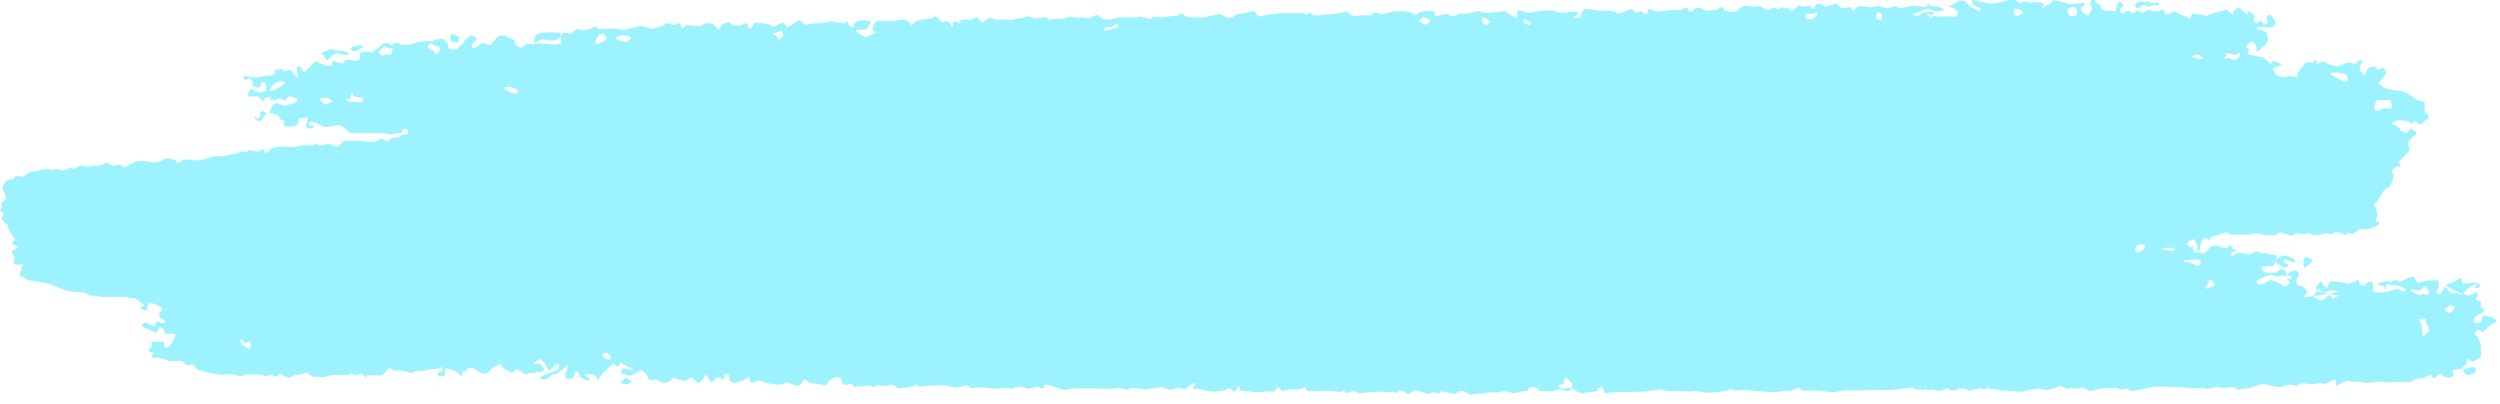 <?xml version="1.0" encoding="UTF-8"?> <svg xmlns="http://www.w3.org/2000/svg" width="266" height="43" viewBox="0 0 266 43" fill="none"> <g clip-path="url(#clip0_410_160)"> <path d="M59.71 3.82C59.753 3.712 59.806 3.608 59.87 3.51C60.154 3.483 60.441 3.517 60.71 3.61L61.18 3.24L61.39 3.08C61.672 3.168 61.965 3.212 62.26 3.21C62.691 3.088 63.115 2.941 63.53 2.77V2.95C63.53 3.14 63.87 3.18 64.21 3.04C64.916 3.001 65.624 3.045 66.32 3.17C66.75 3.17 67.96 2.74 68.21 2.76C68.46 2.78 69.12 3.05 69.33 3.08C69.643 3.024 69.946 2.923 70.23 2.78C70.37 2.78 70.72 2.78 70.73 2.53C70.74 2.28 71.52 2.68 71.73 2.68L71.89 2.59C72.3 2.36 72.36 2.49 72.49 2.81L72.58 3.06C72.84 2.75 73.18 2.58 73.35 2.68C73.761 2.789 74.191 2.81 74.61 2.74L74.87 2.58L75.11 2.44C75.362 2.465 75.613 2.505 75.86 2.56L75.96 2.65C76.13 2.79 76.24 2.99 76.41 3.13C76.487 3.109 76.555 3.063 76.603 3C76.652 2.937 76.679 2.86 76.68 2.78C76.68 2.65 77.17 2.43 77.54 2.35L77.86 2.58L77.93 2.64C78.087 2.714 78.257 2.752 78.43 2.752C78.603 2.752 78.774 2.714 78.93 2.64L79.15 2.54L79.28 2.48C79.46 2.48 79.6 2.58 79.58 2.72V2.92C79.58 3 79.7 3.07 79.86 3.06L79.92 3C80.05 2.87 80.1 2.69 80.22 2.56L80.37 2.38C80.579 2.453 80.8 2.484 81.02 2.47C81.496 2.458 81.963 2.602 82.35 2.88L83.01 2.5C83.151 2.444 83.309 2.444 83.45 2.5L83.73 2.92C84.042 2.779 84.337 2.605 84.61 2.4C84.72 2.28 85.14 2.07 85.23 2.24C85.32 2.41 85.77 2.77 85.99 2.58H86.21L86.6 2.49L87.55 2.44L88.32 2.27C88.62 2.21 89.71 2.6 89.82 2.46L89.96 2.38L90.08 2.31C90.27 2.31 90.34 2.31 90.26 2.47V2.56C90.26 2.65 90.42 2.73 90.52 2.8L90.77 2.96C90.809 2.77 90.869 2.586 90.95 2.41C91.276 2.199 91.666 2.114 92.05 2.17L92.46 2.25H92.54C92.63 2.36 92.67 2.45 92.63 2.44C92.495 2.594 92.393 2.775 92.33 2.97C92.22 3.25 91.16 3.15 91.08 3.19V3.25V3.31C91.377 3.576 91.715 3.792 92.08 3.95L92.69 3.7L92.95 3.59C93.27 3.52 93.27 3.38 92.95 3.28C92.63 3.18 93.01 2.35 93.33 2.22H93.71C94.412 2.312 95.125 2.267 95.81 2.09C95.943 2.065 96.08 2.067 96.213 2.096C96.345 2.125 96.47 2.181 96.58 2.26L96.77 2.39C96.85 2.67 97.01 2.77 97.11 2.61C97.22 2.465 97.358 2.343 97.516 2.252C97.674 2.161 97.849 2.102 98.03 2.08C98.33 2.08 99.29 2.01 99.52 1.71L99.77 1.9L99.84 1.95C99.986 2.102 100.122 2.263 100.25 2.43L100.58 2.25H100.67C100.759 2.251 100.845 2.275 100.921 2.321C100.997 2.367 101.059 2.432 101.1 2.51C101.1 2.63 101.31 2.96 101.38 2.76V2.66C101.38 2.59 101.38 2.5 101.38 2.44C101.51 2.22 101.68 2.26 101.9 2.38C102.43 2.67 102.02 2.1 102.28 2.1H102.44C102.733 2.044 103.035 2.062 103.32 2.15L103.59 1.94C103.695 1.878 103.819 1.853 103.94 1.87L104.53 2.44C104.91 1.99 105.43 1.79 105.69 2C105.95 2.21 107.12 2 107.32 2.11C107.52 2.22 108.43 1.89 108.88 1.92L109.26 1.73H109.32C109.44 1.73 109.87 1.89 110.26 1.99L110.9 1.88L111.36 1.81C111.43 2.08 111.65 2.19 111.86 2.05C112.07 1.91 112.86 2.05 112.97 2.05C113.259 1.967 113.543 1.867 113.82 1.75L114.18 1.83L114.59 1.92C114.919 1.84 115.262 1.84 115.59 1.92C115.651 1.96 115.722 1.982 115.795 1.982C115.868 1.982 115.939 1.96 116 1.92C116.13 1.81 116.73 1.49 116.83 1.62C117.021 1.811 117.245 1.967 117.49 2.08C117.968 2.098 118.445 2.034 118.9 1.89C119.444 1.81 119.996 1.81 120.54 1.89C120.76 1.89 121.4 1.71 121.54 1.79C121.805 1.9 122.079 1.984 122.36 2.04L122.67 1.8C123.09 1.8 123.52 1.86 123.67 1.86C123.82 1.86 124.31 1.75 124.6 1.72C124.89 1.69 125.6 1.72 125.6 1.39L126.18 1.73L126.29 1.79C126.523 1.842 126.762 1.863 127 1.85C127.497 1.895 127.998 1.875 128.49 1.79C128.946 1.634 129.42 1.533 129.9 1.49L130.01 1.56C130.25 1.71 130.42 1.92 130.8 1.89H131.13C131.27 1.716 131.448 1.575 131.65 1.48H131.77H132.15L133.43 1.14L133.65 1.47C133.706 1.546 133.777 1.61 133.858 1.658C133.94 1.705 134.03 1.736 134.124 1.747C134.218 1.758 134.313 1.75 134.403 1.723C134.494 1.696 134.578 1.651 134.65 1.59L136.48 1.38H137.01C137.489 1.416 137.971 1.416 138.45 1.38C138.66 1.38 139.14 1.66 139.17 1.51C139.2 1.36 139.42 1.23 139.6 1.51C139.78 1.79 141.05 1.51 141.49 1.51C142.09 1.468 142.686 1.374 143.27 1.23L144 1.72C144.61 1.645 145.225 1.615 145.84 1.63C145.947 1.493 146.099 1.398 146.27 1.363C146.441 1.328 146.618 1.356 146.77 1.44L146.99 1.54C147.445 1.394 147.909 1.28 148.38 1.2H149.19C149.57 1.203 149.946 1.275 150.3 1.41C150.39 1.49 150.7 1.65 150.74 1.56C150.902 1.385 151.116 1.266 151.35 1.22C151.781 1.154 152.219 1.154 152.65 1.22V1.32V1.75C153 1.69 153.58 1.55 153.94 1.45L154.3 1.64C154.402 1.687 154.513 1.712 154.625 1.712C154.737 1.712 154.848 1.687 154.95 1.64C155.26 1.4 155.6 1.47 155.95 1.43H156.28L157.22 1.18C157.39 1.13 157.91 1.42 158.22 1.38C158.53 1.34 159.34 1.26 159.49 1.26C159.64 1.26 159.99 1.1 160.08 1.17C160.17 1.24 160.85 1.66 161.39 1.95L161.45 1.13C161.595 1.097 161.745 1.097 161.89 1.13L162.65 1.38C163.309 1.241 163.978 1.15 164.65 1.11H165.4C165.48 1.36 166.2 1.42 167 1.26H167.75C167.93 1.26 167.9 1.56 167.68 1.67L167.58 1.73C167.4 1.73 167.38 1.82 167.58 1.88C167.78 1.94 168.16 1.96 168.16 1.77C168.16 1.58 168.4 0.97 168.68 0.93C168.96 0.89 169.97 1.17 170.29 1.12H170.71C171.049 1.102 171.388 1.146 171.71 1.25L172.21 1.46C172.642 1.319 173.066 1.156 173.48 0.97C173.7 0.87 174.05 1.39 174.09 1.39C174.249 1.337 174.401 1.263 174.54 1.17L174.76 1.33C175.1 1.57 175.3 1.55 175.34 1.13V1.02C175.437 0.966 175.55 0.947 175.66 0.967C175.769 0.988 175.868 1.045 175.94 1.13C176.07 1.31 176.83 1.2 177.24 1.13C177.65 1.06 178.88 1.03 179.06 1.05L179.14 0.86C179.207 0.832 179.278 0.818 179.35 0.818C179.422 0.818 179.494 0.832 179.56 0.86C179.71 0.99 179.64 1.36 180.02 1.21L180.18 1.14C180.18 0.84 180.65 0.75 181.11 0.94L181.54 1.12C181.95 1.13 182.36 1.09 182.76 1C183.05 0.77 183.33 0.54 183.44 1.1L183.96 1.22C184.238 1.272 184.523 1.272 184.8 1.22C184.91 1.106 185.013 0.986 185.11 0.86C185.295 0.735 185.502 0.646 185.72 0.6C185.99 0.6 186.72 0.77 186.78 0.71C186.975 0.629 187.195 0.629 187.39 0.71C187.53 0.83 188.1 1.13 188.24 1.04C188.38 0.95 188.79 0.77 188.89 0.84C188.99 0.91 189.33 1.06 189.36 0.94C189.377 0.897 189.405 0.859 189.442 0.831C189.478 0.802 189.522 0.784 189.568 0.778C189.613 0.772 189.66 0.778 189.703 0.796C189.745 0.814 189.782 0.843 189.81 0.88H190H190.39C190.51 1.12 190.73 1.19 190.88 1.03C191.03 0.87 191.46 0.46 191.5 0.55C191.546 0.616 191.61 0.669 191.684 0.7C191.759 0.732 191.84 0.743 191.92 0.73C192.08 0.66 192.56 0.53 192.6 0.61V0.69C192.69 0.95 193.03 0.95 193.06 0.8C193.2 0.3 193.53 0.32 193.91 0.53L194.21 0.7L195.4 0.36L195.67 0.63C195.795 0.767 195.964 0.854 196.148 0.876C196.331 0.898 196.517 0.853 196.67 0.75C196.754 0.747 196.836 0.776 196.9 0.83L197.22 1.14L197.65 0.67H198.18C198.65 0.73 199.1 0.77 199.18 0.77L199.78 0.62C199.98 0.62 200.71 0.99 200.95 0.86C201.19 0.73 201.95 0.59 202.01 0.81C202.07 1.03 203.01 0.63 203.46 0.6C203.91 0.57 204.96 0.83 204.99 0.7C205.02 0.57 205.17 0.25 205.25 0.36V0.43V0.49C205.451 0.612 205.685 0.672 205.92 0.66C206.25 0.66 206.92 0.98 206.8 1.11C206.68 1.24 204.36 1.28 203.89 1.36C203.42 1.44 203.46 1.7 203.75 1.61L204.05 1.71C204.245 1.552 204.46 1.421 204.69 1.32C204.96 1.2 205.34 1.9 205.45 1.93C205.56 1.96 205.71 1.69 205.7 1.57V1.47C205.83 1.07 205.8 1.15 205.49 1.06L205.12 0.94C204.864 1.001 204.614 1.081 204.37 1.18H204.31L203.95 1.36C204.431 1.258 204.933 1.325 205.37 1.55C205.833 1.734 206.334 1.802 206.83 1.75C207.06 1.69 207.89 1.84 208.1 1.75C208.31 1.66 208.29 1.25 208.22 1.15C208.077 0.982 207.884 0.863 207.67 0.81C207.49 0.81 207.24 0.72 207.49 0.62C207.82 0.474 208.134 0.296 208.43 0.09C208.43 0.01 208.96 0.09 209.03 0.09C209.22 0.26 209.4 0.44 209.57 0.63C209.72 0.79 210.57 1.15 210.57 1.22C210.57 1.29 210.74 0.97 210.71 0.84H210.63L210.33 0.72C210 0.62 209.81 0.42 209.9 0.26C209.78 0.11 209.72 -0.06 209.97 0.02L210.39 0.14C210.841 0.195 211.288 0.275 211.73 0.38C212.279 0.362 212.823 0.274 213.35 0.12C213.52 0.06 213.89 4.39435e-05 214.12 -0.08L214.34 4.57764e-05C214.34 4.57764e-05 214.45 4.57764e-05 214.47 4.57764e-05L214.62 0.14C214.676 0.216 214.758 0.268 214.851 0.286C214.943 0.305 215.039 0.288 215.12 0.24C215.364 0.14 215.637 0.14 215.88 0.24C216.09 0.33 216.88 0.14 217.19 0.29L217.46 0.46C217.46 0.46 217.35 0.65 217.33 0.76V0.86C217.33 0.97 217.47 0.86 217.57 0.7C217.67 0.54 218.34 0.33 218.31 0.27C218.28 0.21 218.37 0.03 218.59 0.03C219.107 0.117 219.616 0.247 220.11 0.42C220.627 0.445 221.145 0.401 221.65 0.29C221.73 0.29 221.91 0.41 221.87 0.47C221.743 0.597 221.598 0.705 221.44 0.79C221.31 0.87 221.65 1.56 222.22 1.64L222.45 1.21L222.63 0.86C222.29 0.41 222.33 -0.01 222.71 -0.07L222.82 0.01C223.05 0.18 223.11 0.48 223.51 0.51C223.512 0.533 223.512 0.557 223.51 0.58C223.58 1.08 223.59 1.07 224.18 1.14H224.48C224.88 1.26 225.2 1.14 225.2 0.94C225.2 0.74 225.34 0.17 225.51 0.15L225.74 0.33C225.97 0.54 225.97 0.75 225.74 0.79C225.51 0.83 225.56 1.39 225.74 1.41C225.92 1.43 226.42 1.08 226.5 1.15C226.58 1.22 226.87 1.42 226.96 1.4H227.03C227.141 1.305 227.258 1.219 227.38 1.14C227.5 1.06 228.02 1.47 228.12 1.34C228.22 1.21 228.6 0.99 228.78 1.07C229.074 1.18 229.387 1.228 229.7 1.21C229.82 1.21 230.14 0.92 230.18 1.06C230.22 1.2 230.44 1.54 230.6 1.52H230.7L231.36 1.22C231.97 1.5 232.54 1.78 232.64 1.83C232.74 1.88 233.01 1.99 233.04 1.96C233.1 1.824 233.151 1.684 233.19 1.54C233.19 1.38 233.81 1.54 233.96 1.54C234.11 1.54 234.53 1.54 234.55 1.67C234.57 1.8 235.12 1.61 235.29 1.48C235.46 1.35 236.29 1.26 236.29 1.17L236.71 1.13C236.778 1.085 236.852 1.051 236.93 1.03L237.57 1.57C237.64 1.11 237.95 0.79 238.27 0.87C238.59 0.95 239.04 1.65 239.08 1.55C239.125 1.415 239.189 1.287 239.27 1.17C239.509 1.325 239.731 1.506 239.93 1.71C239.93 1.77 239.81 1.95 239.78 2.08V2.2C239.795 2.275 239.835 2.344 239.893 2.394C239.951 2.445 240.023 2.475 240.1 2.48L240.16 2.42C240.57 2.1 240.75 2.21 240.84 2.62C241.08 2.62 241.28 2.51 241.29 2.4C241.3 2.29 241.29 2.05 241.16 2.02C241.03 1.99 241.24 1.62 241.44 1.58C241.64 1.54 242.03 2.05 242.09 2.34V2.61C242.09 2.72 241.84 2.89 241.71 2.88H241.17C240.57 2.8 240.1 2.88 240.12 3.03C240.14 3.18 241.03 3.28 241.12 3.46C241.217 3.655 241.281 3.864 241.31 4.08C241.283 4.349 241.175 4.604 241 4.81L240.82 4.96C240.61 5.15 240.38 5.33 240.15 5.51C240.15 5.51 240.09 5.33 240.1 5.11C240.11 4.89 239.7 4.31 239.52 4.42C239.34 4.53 238.89 4.91 239 5.04L239.08 5.1L239.19 5.18C239.33 5.25 239.37 5.36 239.29 5.41C239.21 5.46 239.09 5.69 239.18 5.78C239.27 5.87 241.08 6.1 240.95 6.14C240.82 6.18 240.71 6.29 240.95 6.28C241.19 6.27 241.45 6.8 241.53 6.79C241.61 6.78 241.81 6.71 241.78 6.65C241.75 6.59 241.78 6.48 241.99 6.52H242.14C242.65 6.78 242.88 7 242.67 7.02C242.46 7.04 241.83 7.21 241.83 7.35C241.83 7.49 242.07 7.8 242.23 7.99C242.536 8.158 242.883 8.234 243.23 8.21C243.426 8.095 243.659 8.059 243.88 8.11C244.1 8.19 244.61 8.24 244.46 8.03C244.31 7.82 245.02 7.03 245.31 6.66H246.1C246.24 6.39 246.37 6.28 246.39 6.4C246.41 6.52 246.58 6.88 246.68 6.75C246.779 6.658 246.903 6.597 247.036 6.574C247.169 6.551 247.306 6.567 247.43 6.62C247.809 6.875 248.246 7.029 248.7 7.07C248.95 7.01 249.65 6.57 250.17 6.71L250.64 6.82C250.64 6.82 250.64 6.7 250.75 6.65C250.86 6.6 250.97 6.42 251.07 6.42H251.41C251.327 6.643 251.216 6.855 251.08 7.05C251.039 7.241 251.07 7.44 251.168 7.608C251.266 7.776 251.424 7.902 251.61 7.96L251.9 7.34C251.96 7.19 252.31 7.11 252.54 7.06C252.609 7.063 252.677 7.081 252.737 7.114C252.798 7.147 252.85 7.194 252.89 7.25C252.96 7.39 252.95 7.54 253.18 7.37C253.41 7.2 253.58 7.19 253.71 7.37C253.84 7.55 253.9 7.74 253.84 7.88C253.678 8.129 253.494 8.364 253.29 8.58L253.1 8.81C253.33 9.117 253.647 9.347 254.01 9.47C254.465 9.583 254.931 9.643 255.4 9.65C255.954 9.819 256.467 10.097 256.91 10.47C257.07 10.69 257.91 10.81 257.96 10.87C258.015 11.178 258.015 11.492 257.96 11.8L258.27 12.17L258.38 12.3C258.46 12.49 258.3 12.73 258.03 12.84L257.84 13.01C257.54 13.29 257.57 13.31 257.34 13.16C257.304 13.136 257.271 13.11 257.24 13.08L256.86 12.86C256.7 13.15 256.49 13.22 256.39 13.02C256.29 12.82 255.39 12.77 255.16 12.81C254.93 12.85 254.23 13.09 254.55 13.19C254.87 13.29 255.49 13.65 255.37 13.84L255.62 13.96L256.04 14.17C256.33 13.85 256.58 13.63 256.59 13.7C256.699 13.834 256.851 13.926 257.02 13.96C257.21 13.96 257.02 14.53 256.68 14.59L256.52 14.75L256.34 14.93C256.19 15.25 256.16 15.55 256.28 15.6C256.4 15.65 256.45 16 256.14 16.28C255.83 16.56 255.14 17.28 255.21 17.33C255.28 17.38 255.51 17.57 255.37 17.72H255.02C254.888 17.768 254.768 17.845 254.669 17.945C254.571 18.046 254.496 18.167 254.45 18.3L254.71 18.51C254.651 18.981 254.501 19.436 254.27 19.85L254 20.02C253.7 20.19 253.46 20.44 253.45 20.57C253.44 20.7 253.08 21.15 253 21.32L252.88 21.45L252.6 21.75C252.805 22.086 252.921 22.467 252.94 22.86L252.88 23.14L252.78 23.54C253.14 23.59 253.28 23.74 253.11 23.87C252.731 24.12 252.306 24.293 251.86 24.38H251.54H251.08C250.813 24.596 250.525 24.783 250.22 24.94C249.95 24.54 249.67 25.12 249.36 24.94C249.069 24.786 248.755 24.682 248.43 24.63C248.4 24.692 248.357 24.746 248.305 24.79C248.252 24.834 248.191 24.867 248.126 24.887C248.06 24.907 247.991 24.913 247.923 24.905C247.855 24.897 247.789 24.875 247.73 24.84C247.47 24.71 246.73 25.07 246.73 25.08C246.51 24.88 246.19 25.08 246.05 25L245.64 24.79C245.226 24.954 244.764 24.954 244.35 24.79L243.98 25.07H243.92C243.76 25.07 243.16 24.89 242.59 24.72L242.06 25.05H241.97C241.751 25.026 241.529 25.026 241.31 25.05C240.968 25.022 240.632 24.948 240.31 24.83C240.014 24.799 239.714 24.843 239.44 24.96C238.957 24.986 238.473 24.986 237.99 24.96H237.64C237.47 24.987 237.296 24.962 237.14 24.89L236.89 24.7C236.65 24.8 236.14 24.97 235.76 25.08L235.41 25.19C235.31 25.19 235.25 25.32 235.18 25.39L234.98 25.57C234.89 25.38 234.71 25.26 234.59 25.3C234.453 25.408 234.34 25.542 234.258 25.695C234.175 25.848 234.125 26.017 234.11 26.19V26.55V26.61C233.594 26.594 233.078 26.634 232.57 26.73L232.67 26.66L233.32 26.17C233.32 26.6 233.45 26.92 233.63 26.88C233.81 26.84 233.82 26.37 233.82 26.19C233.748 25.92 233.615 25.67 233.43 25.46C233.35 25.4 232.89 25.7 232.7 25.86C232.51 26.02 233.59 26.78 234.42 27L234.65 26.81L234.92 26.6C235.022 26.432 235.172 26.298 235.349 26.214C235.527 26.131 235.726 26.102 235.92 26.13C236.25 26.24 237.06 26.59 237.04 26.34L237.1 26.19V26.13C237.32 26.13 237.48 26.13 237.45 26.21C237.42 26.29 237.45 26.47 237.58 26.49C237.71 26.51 238.06 26.62 238.03 26.71H237.65C237.32 26.94 237.27 27.18 237.53 27.25L237.62 27.18L238 26.91C238.411 26.913 238.82 26.96 239.22 27.05C239.44 27.12 239.98 26.76 240.08 26.73H240.14L240.38 26.84C240.649 26.966 240.953 26.994 241.24 26.92L241.48 27.1C241.56 27.1 241.78 27.1 241.93 27.1H242.02C242.046 27.101 242.072 27.108 242.096 27.119C242.12 27.13 242.141 27.146 242.159 27.166C242.176 27.185 242.19 27.208 242.199 27.233C242.208 27.258 242.211 27.284 242.21 27.31V27.57C242.157 27.845 242.037 28.103 241.86 28.32H241.45H241.01C240.4 28.32 240.48 28.66 241.17 29.05L241.91 29H242.22C242.395 28.807 242.62 28.665 242.87 28.59L242.95 28.65L243.18 28.82C243.195 29.136 243.299 29.441 243.48 29.7H243.68C243.75 29.7 243.84 29.53 243.82 29.45V29.38C243.615 29.316 243.395 29.316 243.19 29.38L242.91 29.31C242.74 29.26 242.54 29.47 242.16 29.38L241.66 29.25C241.066 29.347 240.506 29.591 240.03 29.96L240.33 30.24L240.41 30.31C240.832 30.239 241.224 30.048 241.54 29.76L242.17 29.98L243.17 30.54L243.63 30.08C243.517 29.955 243.44 29.801 243.408 29.635C243.377 29.47 243.391 29.298 243.45 29.14C243.59 28.96 244.12 28.62 244.45 28.9L244.59 29.11C244.59 29.2 244.59 29.37 244.5 29.47L244.4 29.6C244.28 30.11 244.45 30.48 244.78 30.43C245.11 30.38 245.63 31.09 245.48 31.19C245.33 31.29 244.9 31.69 245.17 31.64C245.44 31.59 248.11 31.26 248.52 31.11C248.93 30.96 248.38 30.85 247.83 30.92L247.37 31.11H247.23C247.06 31.11 246.94 31.11 246.96 31.05C246.967 30.982 246.951 30.914 246.914 30.856C246.878 30.798 246.824 30.754 246.76 30.73C246.57 30.91 246.43 31.12 246.26 31.31L246.13 31.45C246.332 31.684 246.595 31.857 246.89 31.95C247.16 32.03 247.71 31.46 247.78 31.4C247.85 31.34 248.11 31.4 248.16 31.77L248.67 31.56L248.96 31.44C248.259 31.367 247.564 31.243 246.88 31.07C246.8 31.063 246.723 31.036 246.656 30.99C246.59 30.944 246.537 30.881 246.503 30.808C246.468 30.735 246.453 30.654 246.46 30.574C246.467 30.494 246.494 30.416 246.54 30.35C246.705 30.186 246.882 30.036 247.07 29.9C247.14 30.09 247.14 30.4 247.28 30.45L247.69 30.61C247.694 30.369 247.763 30.134 247.89 29.93C248.598 29.938 249.303 30.029 249.99 30.2L250.75 29.84L251.02 29.72C250.991 29.81 250.986 29.907 251.005 30C251.025 30.092 251.068 30.179 251.13 30.25C251.23 30.33 251.64 30.48 251.67 30.33C251.732 30.206 251.834 30.108 251.959 30.049C252.085 29.991 252.226 29.977 252.36 30.01C252.69 30.1 252.36 30.89 252.57 31.01C253.185 31.199 253.846 31.167 254.44 30.92L255.13 30.71H255.21C255.43 30.94 255.67 31.09 255.74 31.04C255.81 30.99 255.99 30.83 256 30.78L255.73 30.62C255.461 30.472 255.165 30.377 254.86 30.34H254.7C254.607 30.355 254.513 30.355 254.42 30.34C253.81 30.04 253.89 30.4 253.87 30.7V30.76C253.81 30.83 253.75 30.76 253.74 30.6C253.73 30.44 253.14 30.36 253.06 30.26V30.18C253.09 30.136 253.13 30.099 253.177 30.073C253.224 30.047 253.276 30.032 253.33 30.03C253.67 30.14 253.97 29.68 254.33 30.03C254.72 29.81 255.09 29.75 255.15 29.9L255.28 29.99H255.35L256.03 29.65C256.2 29.56 256.8 29.38 256.87 29.54C256.94 29.7 257.2 30.1 257.25 30.08H257.34L257.85 29.95C258.367 29.801 258.91 29.77 259.44 29.86C259.44 30.24 259.68 30.66 259.21 30.99C259.21 30.99 259.21 31.21 259.32 31.26C259.374 31.283 259.432 31.294 259.49 31.294C259.549 31.294 259.606 31.283 259.66 31.26C259.789 31.086 259.909 30.906 260.02 30.72L260.09 30.62C260.2 30.52 260.32 30.54 260.36 30.67C260.457 30.874 260.601 31.052 260.78 31.19C260.9 31.19 261.31 31.19 261.41 31.19C261.51 31.19 261.84 31.43 261.87 31.36C261.9 31.29 262.08 31.15 262.18 31.27C262.315 31.374 262.48 31.43 262.65 31.43C262.82 31.43 262.985 31.374 263.12 31.27L263.42 31.08C263.61 31.25 263.69 31.46 263.6 31.54C263.51 31.62 263.32 31.91 263.47 31.93C263.62 31.95 264.05 32.11 263.99 32.23C263.93 32.35 263.91 32.77 264.11 32.8C264.31 32.83 264.51 33.09 264 33.33L263.59 33.54C263.45 33.614 263.333 33.725 263.25 33.86C263.213 33.924 263.194 33.996 263.194 34.07C263.194 34.144 263.213 34.216 263.25 34.28C263.319 34.324 263.396 34.354 263.477 34.368C263.558 34.382 263.64 34.379 263.72 34.36L264.01 34.27C264.002 34.049 264.058 33.831 264.17 33.64H264.28C264.61 33.51 265.57 33.87 265.61 34.14V34.22L264.94 34.64C264.683 34.83 264.448 35.048 264.24 35.29C264.24 35.34 264.06 35.34 263.9 35.12H263.74H263.59C263.34 35.29 263.24 35.5 263.38 35.58C263.716 35.935 263.924 36.393 263.97 36.88V37.42V38.02C263.41 38.36 262.97 38.56 262.9 38.45C262.83 38.34 262.69 38.12 262.55 38.21C262.41 38.3 262.49 38.82 262.35 38.84C262.21 38.86 261.87 39.08 262.05 39.28H262.19C262.427 39.23 262.66 39.166 262.89 39.09C263.07 39.09 263.39 38.99 263.39 39.28C263.39 39.57 263.33 39.68 263.21 39.72L262.79 39.86C262.696 39.885 262.597 39.886 262.503 39.863C262.408 39.839 262.321 39.793 262.25 39.727C262.178 39.661 262.124 39.578 262.092 39.486C262.061 39.394 262.053 39.296 262.07 39.2L261.42 39.32L260.9 39.41C261.11 39.8 261.09 40.14 260.85 40.15C260.61 40.16 259.93 40.15 259.91 39.98C259.89 39.81 259.69 39.66 259.53 39.83C259.37 40 258.88 40.39 258.85 40.25C258.82 40.11 258.63 39.78 258.51 39.9C258.097 40.168 257.612 40.304 257.12 40.29L256.76 40.47L256.37 40.66C255.9 40.635 255.43 40.635 254.96 40.66H254.46C254.126 40.697 253.789 40.68 253.46 40.61C253.04 40.54 251.85 40.79 251.75 40.75C251.488 40.681 251.22 40.637 250.95 40.62C250.595 40.641 250.238 40.614 249.89 40.54C249.71 40.43 248.94 40.91 248.57 41.05L248.51 40.53V40.36L247.74 40.67C247.57 40.73 247.26 40.96 247.16 40.82C247.06 40.68 246.26 40.82 246.04 40.89C245.703 40.882 245.367 40.835 245.04 40.75C244.91 40.75 244.52 40.97 244.43 41.04C244.34 41.11 243.94 40.98 243.83 40.94C243.469 40.934 243.111 41.006 242.78 41.15C242.43 41.3 241.16 40.88 240.78 40.86C240.255 40.964 239.743 41.121 239.25 41.33C239.08 41.33 238.45 41.28 238.2 41.51L237.74 41.22C237.55 41.09 237.07 41.29 236.74 41.29C236.41 41.29 236.15 41.18 235.86 41.17C235.636 41.189 235.415 41.233 235.2 41.3L234.71 41.43C234.71 41.13 234.71 41.05 234.71 41.24C234.71 41.43 233.91 41.24 233.62 41.31H233.35L232.26 41.22C231.06 41.16 229.74 41.13 229.26 41.15C228.7 41.223 228.145 41.333 227.6 41.48C227.304 41.553 227.003 41.603 226.7 41.63L226.59 41.52C226.24 41.19 225.85 41.52 225.59 41.44L225.19 41.26C224.801 41.306 224.409 41.306 224.02 41.26C223.464 41.352 222.914 41.472 222.37 41.62L221.88 41.37L221.6 41.24C221.222 41.339 220.828 41.366 220.44 41.32C220.28 41.26 219.88 41.44 219.78 41.32C219.68 41.2 219.27 41.01 219.06 41.11C218.684 41.277 218.292 41.404 217.89 41.49C217.574 41.486 217.261 41.436 216.96 41.34C216.401 41.385 215.848 41.489 215.31 41.65C214.75 41.77 213.19 41.47 213.07 41.57C212.95 41.67 212.44 41.42 212.32 41.39C212.2 41.36 211.85 41.46 211.8 41.39C211.75 41.32 211.56 41.17 211.51 41.26C211.42 41.333 211.311 41.379 211.197 41.393C211.082 41.407 210.965 41.389 210.86 41.34C210.61 41.21 209.74 41.56 209.53 41.58L209.4 41.51C209.207 41.383 208.981 41.315 208.75 41.315C208.519 41.315 208.293 41.383 208.1 41.51C207.71 41.73 207.29 41.2 207.04 41.35C206.877 41.455 206.694 41.523 206.503 41.551C206.311 41.578 206.116 41.565 205.93 41.51C205.836 41.468 205.733 41.447 205.63 41.447C205.527 41.447 205.425 41.468 205.33 41.51C205.18 41.56 204.82 41.37 204.8 41.4C204.6 41.71 204.36 41.27 204.21 41.4C204.06 41.53 203.98 41.48 203.81 41.4L203.49 41.21L201.49 41.47C200.81 41.55 198.49 41.47 198.19 41.54H197.19C196.562 41.497 195.93 41.554 195.32 41.71C194.776 41.74 194.23 41.69 193.7 41.56H193.32C192.87 41.56 192.41 41.56 191.96 41.56H191.71C191.61 41.37 191.48 41.23 191.43 41.23C191.279 41.256 191.134 41.307 191 41.38C190.86 41.46 190.43 41.68 190.29 41.59C190.15 41.5 189.18 41.74 188.5 41.72C187.82 41.7 185.85 41.52 185.61 41.49C185.37 41.46 184.61 41.66 184.42 41.49C184.23 41.32 183.42 41.65 183.15 41.67C182.88 41.69 182.04 41.75 181.73 41.79C181.42 41.83 180.55 41.55 180.33 41.61C179.92 41.68 179.501 41.68 179.09 41.61C178.87 41.54 177.84 41.67 177.39 41.61L176.96 41.5L176.62 41.42C175.858 41.585 175.08 41.672 174.3 41.68C173.58 41.68 171.24 41.74 170.7 41.83L170.54 41.26V41.21C170.17 41.21 169.91 41.29 169.96 41.36C169.974 41.395 169.979 41.434 169.974 41.472C169.969 41.509 169.954 41.545 169.93 41.575C169.907 41.606 169.877 41.629 169.841 41.644C169.806 41.659 169.768 41.664 169.73 41.66C169.245 41.684 168.762 41.755 168.29 41.87L167.91 41.69L167.7 41.6C167.571 41.468 167.409 41.375 167.23 41.33C167.13 41.41 167.04 41.63 166.99 41.62L165.91 41.46C165.202 41.664 164.456 41.701 163.73 41.57C163.73 41.43 163.45 41.11 163.2 41.2H162.99C162.54 41.2 162.72 41.52 162.53 41.6C162.319 41.636 162.105 41.656 161.89 41.66C161.64 41.66 161.41 41.8 161.17 41.83H161.03L160.29 41.64C159.952 41.621 159.613 41.665 159.29 41.77C159.15 41.82 158.48 41.7 158.29 41.77C158.1 41.84 157 41.87 156.39 42.01L155.85 41.66C155.748 41.616 155.637 41.593 155.525 41.593C155.413 41.593 155.303 41.616 155.2 41.66L154.75 41.94C154.281 41.799 153.803 41.689 153.32 41.61V41.68C153.04 42.16 152.66 41.53 152.32 41.76L152.01 41.98C151.544 41.769 151.053 41.615 150.55 41.52L150.12 41.78L149.81 41.96C149.687 41.819 149.532 41.709 149.358 41.639C149.185 41.57 148.997 41.543 148.81 41.56L148.71 41.69C148.48 42 148.3 41.55 148.12 41.69L148.06 41.74C147.772 41.768 147.48 41.744 147.2 41.67C146.297 41.678 145.395 41.742 144.5 41.86C144.384 41.734 144.228 41.652 144.058 41.629C143.889 41.605 143.716 41.641 143.57 41.73C143.21 42.01 143.13 41.5 142.78 41.62L142.52 41.71C141.905 41.56 141.268 41.526 140.64 41.61H140.05C139.7 41.61 139.12 41.68 139.05 41.54L138.8 41.17C138.602 41.306 138.377 41.398 138.14 41.44C138.05 41.44 137.65 41.44 137.36 41.44H137.11C136.87 41.477 136.635 41.54 136.41 41.63C136.318 41.48 136.199 41.348 136.06 41.24C135.94 41.17 135.67 41.49 135.58 41.65H135.31H134.98C134.62 41.65 133.98 41.7 133.58 41.74L133.19 41.68L132.8 41.63C132.36 41.63 131.98 41.57 131.95 41.45C131.929 41.298 131.885 41.15 131.82 41.01C131.751 41.069 131.705 41.151 131.69 41.24C131.69 41.36 131.42 41.69 131.23 41.66L131.16 41.59C130.8 41.21 130.81 41.21 130.31 41.54H130.25C129.92 41.608 129.586 41.651 129.25 41.67C128.73 41.72 127.4 41.29 127.25 41.37C127.1 41.45 126.79 41.28 126.94 41.16C127.09 41.04 127.35 40.7 127.08 40.77C126.708 40.912 126.368 41.126 126.08 41.4H125.99C125.79 41.4 125.6 41.27 125.4 41.26C125.2 41.25 125.04 41.39 124.86 41.41C124.646 41.461 124.424 41.461 124.21 41.41L123.58 41.15C123.036 41.279 122.485 41.376 121.93 41.44H121.74C121.314 41.303 120.866 41.252 120.42 41.29L119.83 41.49C119.29 41.26 118.83 41.19 118.7 41.32C117.982 41.393 117.258 41.393 116.54 41.32H115.28C114.609 41.3 113.938 41.357 113.28 41.49L112.79 41.34C112.52 41.25 111.79 41.07 111.6 40.96C111.459 40.922 111.311 40.922 111.17 40.96C111.08 41.39 110.87 41.46 110.49 41.14C110.153 41.194 109.819 41.267 109.49 41.36L109.09 41.27C108.881 41.176 108.653 41.132 108.424 41.141C108.195 41.149 107.971 41.211 107.77 41.32C107.66 41.4 107.36 41.32 107.15 41.27H106.99C106.771 41.218 106.54 41.246 106.34 41.35C105.911 41.386 105.479 41.352 105.06 41.25C104.476 41.214 103.89 41.234 103.31 41.31L102.94 40.97C102.94 40.97 102.83 41.04 102.76 41.05L101.64 41.24C101.04 41.1 100.46 40.99 100.36 40.98C100.26 40.97 99.48 41.04 98.74 41.04L98.07 41.13H97.71C97.58 40.9 97.44 40.83 97.39 40.98C96.794 41.184 96.17 41.299 95.54 41.32L95 40.93H94.95C94.625 41.023 94.288 41.07 93.95 41.07L93.6 40.96C93.31 40.87 93.08 41.42 92.69 41.04C92.63 40.98 92.4 41.04 92.25 41.04C92.1 41.04 92.05 41.1 91.96 41.09H91.8C91.487 41.068 91.172 41.102 90.87 41.19L90.66 40.93C90.37 40.56 90.15 41.16 89.79 40.93C89.43 40.7 89.63 40.36 89.41 40.17C89.314 40.13 89.21 40.109 89.105 40.109C89 40.109 88.897 40.13 88.8 40.17L88.48 40.31C88.16 40.54 87.97 40.74 88.05 40.77C88.13 40.8 88.05 40.92 87.71 40.99L87.37 40.93C87.175 40.868 86.974 40.824 86.77 40.8H86.15C85.78 40.44 85.48 40.25 85.48 40.39C85.48 40.53 85.18 41.05 84.82 41.04C84.46 41.03 83.64 40.6 83.59 40.66L83.54 40.72L83.45 40.81C83.171 40.92 82.867 40.955 82.57 40.91C82.029 40.858 81.495 40.744 80.98 40.57C80.85 40.47 80.48 40.46 80.46 40.57C80.44 40.68 79.91 40.72 79.88 40.72C79.792 40.517 79.741 40.301 79.73 40.08L79.16 40.42C78.868 40.56 78.559 40.661 78.24 40.72H78.07C77.81 40.72 77.59 40.53 77.59 40.34V40.17C77.59 39.98 77.59 39.78 77.27 39.81C76.95 39.84 77.09 40.09 77.05 40.24V40.31C76.98 40.44 76.86 40.46 76.78 40.31C76.737 40.266 76.686 40.231 76.629 40.207C76.573 40.183 76.512 40.17 76.45 40.17C76.389 40.17 76.328 40.183 76.271 40.207C76.214 40.231 76.163 40.266 76.12 40.31L75.98 40.48C75.903 40.559 75.8 40.609 75.69 40.62H75.6C75.493 40.47 75.409 40.305 75.35 40.13C75.29 39.95 74.76 39.87 74.88 39.93C75 39.99 74.88 40.42 74.31 40.77L73.82 40.33L73.63 40.16C73.397 40.259 73.17 40.373 72.95 40.5C72.76 40.6 71.81 40.24 71.73 40.21H71.57C71.49 40.21 71.45 40.32 71.49 40.36C71.53 40.4 71.18 40.65 70.59 40.76L70.28 40.6L69.79 40.37C69.32 40.46 68.98 40.44 69.03 40.37C68.976 40.157 68.878 39.958 68.742 39.786C68.606 39.613 68.435 39.472 68.24 39.37L67.5 39.76L67.05 40C66.31 39.79 65.87 39.63 66.05 39.64L66.26 39.19L67.26 39.39C67.33 39.39 67.38 39.04 66.89 39.08L66.62 38.92L66.03 38.56C65.85 38.91 65.69 39.14 65.67 39.07C65.64 38.995 65.596 38.928 65.539 38.871C65.482 38.814 65.415 38.77 65.34 38.74C65.19 38.74 64.86 38.99 64.83 39.06C64.65 39.265 64.445 39.446 64.22 39.6C63.99 39.78 63.64 40.6 63.61 40.45C63.58 40.3 63.35 39.87 63.2 39.88C62.938 39.87 62.677 39.836 62.42 39.78C62.3 39.78 62.03 39.84 62.18 39.91C62.389 40.017 62.578 40.159 62.74 40.33V40.4C62.719 40.425 62.693 40.444 62.664 40.458C62.634 40.472 62.602 40.479 62.57 40.48L62.29 40.41C61.94 40.29 61.64 40.08 61.64 39.95C61.64 39.82 61.51 39.45 61.34 39.5C61.17 39.55 61.05 40.07 60.99 40.21C60.93 40.35 60.31 40.29 60.25 40.27C60.183 40.166 60.148 40.044 60.148 39.92C60.148 39.796 60.183 39.675 60.25 39.57C60.43 39.24 60.51 38.57 60.25 38.91C59.99 39.25 59.14 39.91 58.97 39.84C58.8 39.77 58.4 40.1 58.33 40.24C58.26 40.38 57.57 40.42 57.47 40.24C57.37 40.06 58.23 39.77 58.47 39.68C58.797 39.574 59.115 39.44 59.42 39.28C59.479 39.127 59.503 38.963 59.49 38.8H59.44C59.33 38.8 59.14 38.8 59.09 38.8L58.9 38.99C58.73 39.21 58.54 39.39 58.47 39.38C58.411 39.358 58.356 39.323 58.312 39.279C58.267 39.234 58.232 39.18 58.21 39.12C58.123 38.9 57.998 38.697 57.84 38.52C57.75 38.41 57.45 38.16 57.38 38.2C57.154 38.349 56.943 38.52 56.75 38.71H56.98H57.5C57.65 38.904 57.787 39.108 57.91 39.32C57.869 39.389 57.812 39.447 57.745 39.491C57.677 39.534 57.6 39.561 57.52 39.57H57.32H57.15C56.999 39.611 56.852 39.665 56.71 39.73C56.63 39.73 56.36 39.61 56.25 39.73C56.14 39.85 55.83 39.86 55.73 39.73C55.63 39.6 55.12 39.19 54.84 39.38L54.65 39.52L54.45 39.66C54.175 39.491 53.892 39.337 53.6 39.2L53.41 38.96L53.23 38.72L52.4 39.13L52.31 39.23L52.15 39.42C52.062 39.552 51.934 39.653 51.785 39.709C51.636 39.764 51.474 39.772 51.32 39.73C51.02 39.63 50.5 39.23 50.32 39.18C50.14 39.13 49.66 39.09 49.74 39.31L49.67 39.37C49.54 39.49 49.3 39.52 49.14 39.62C49.22 39.77 49.21 39.92 49.14 39.96C49.07 40 48.81 39.86 48.73 39.71C48.349 39.378 47.855 39.203 47.35 39.22V39.85C47.35 40.03 46.72 40.11 46.61 39.94C46.5 39.77 46.53 39.61 46.85 39.57C46.95 39.57 47.12 39.34 47.08 39.28L46.95 39.03C46.838 39.128 46.705 39.199 46.561 39.239C46.418 39.279 46.267 39.286 46.12 39.26C45.78 39.26 44.87 39.53 44.75 39.47H44.63C44.49 39.47 44.28 39.4 44.18 39.47L43.76 39.7L42.82 39.42C42.533 39.413 42.245 39.43 41.96 39.47L41.67 39.27L41.58 39.21C41.508 39.179 41.428 39.178 41.355 39.206C41.282 39.234 41.223 39.289 41.19 39.36C41.111 39.514 40.998 39.648 40.859 39.752C40.721 39.856 40.56 39.927 40.39 39.96C39.934 39.927 39.476 39.927 39.02 39.96V40.01L38.97 40.08C38.9 40.16 38.82 40.16 38.79 40.08V40.02L38.68 39.87C38.55 39.73 38.16 39.77 37.81 39.96H37.76L37.43 39.68C37.342 39.762 37.237 39.825 37.124 39.866C37.011 39.907 36.891 39.926 36.77 39.92C36.436 39.92 36.102 39.904 35.77 39.87C35.325 39.888 34.886 39.98 34.47 40.14C34.26 40.14 33.58 39.99 33.3 40.14L32.96 39.86L32.7 39.65C32.25 39.797 31.783 39.884 31.31 39.91L31.01 40.06L30.7 40.2C30.368 40.074 30.055 39.902 29.77 39.69L29.51 39.99C29.29 40.25 29.08 39.86 28.87 39.86C28.66 39.86 28.28 40.1 28.19 40.04C27.848 39.845 27.447 39.777 27.06 39.85C26.6 39.85 26.06 39.68 25.67 40.05C25.469 40.014 25.272 39.96 25.08 39.89C24.587 39.776 24.074 39.776 23.58 39.89L23.23 39.83C22.49 39.717 21.758 39.553 21.04 39.34C20.89 39.34 20.82 39.06 20.7 38.92C20.627 38.837 20.529 38.781 20.42 38.76C20.25 38.76 20.06 38.89 19.91 38.86H19.81C19.754 38.747 19.674 38.647 19.575 38.568C19.477 38.489 19.363 38.431 19.24 38.4C18.839 38.373 18.436 38.393 18.04 38.46L17.86 38.35C17.375 38.106 16.83 38.005 16.29 38.06C16.23 38.06 16.08 37.84 16.11 37.8C16.14 37.76 16.57 37.5 16 37.44C15.74 37.44 15.77 37.18 16 37.03L16.1 36.95C16.14 36.891 16.161 36.821 16.161 36.75C16.161 36.679 16.14 36.609 16.1 36.55C16.03 36.42 16.41 36.23 16.55 36.34C16.69 36.45 17.23 36.28 17.38 36.39L17.45 36.51C17.51 36.6 17.45 36.74 17.45 36.84C17.517 36.923 17.608 36.982 17.71 37.01H17.77C17.938 36.887 18.09 36.742 18.22 36.58C18.38 36.39 18.74 35.72 18.65 35.58C18.56 35.44 17.75 35.58 17.52 35.5V35.4L17.44 35.12C17.26 34.86 17.04 34.76 16.94 34.89C16.84 35.02 16.73 35.59 16.5 35.38C16.27 35.17 15.27 34.87 15.12 34.75C14.97 34.63 15.39 34.2 15.58 34.33C15.77 34.46 16.37 34.76 16.46 34.7C16.561 34.518 16.644 34.327 16.71 34.13L17.07 34.33C17.208 34.384 17.362 34.384 17.5 34.33C17.63 34.17 17.61 34.05 17.31 33.95L17.08 33.87C16.88 33.59 16.89 33.28 17.08 33.18L17.2 33.04L17.27 32.96C17.229 32.808 17.133 32.676 17 32.59C16.632 32.403 16.243 32.262 15.84 32.17L15.74 32.52L15.57 33.07C15.08 32.93 14.81 32.77 14.96 32.72C15.11 32.67 15.37 32.51 15.31 32.46L14.73 31.99L14.54 31.84L14.36 31.71C14.075 31.762 13.782 31.724 13.52 31.6H13.28C13.014 31.575 12.746 31.575 12.48 31.6C12.031 31.565 11.579 31.565 11.13 31.6C10.7 31.67 10.38 31.4 9.95 31.48C9.687 31.491 9.428 31.417 9.21 31.27L8.91 31.12C8.422 31.106 7.934 31.066 7.45 31C7 30.93 5.51 30.3 5 30.15L4.51 30.05L4.18 29.98C3.813 29.953 3.449 29.9 3.09 29.82L2.89 29.72L2.06 29.3C2.2 28.85 2.38 28.3 2.47 28.09L1.86 28.18C1.56 28.18 1.4 28.09 1.46 27.84L1.51 27.68C1.537 27.597 1.545 27.509 1.532 27.422C1.52 27.335 1.489 27.253 1.44 27.18C1.35 27.09 1.13 26.79 1.25 26.73C1.506 26.579 1.747 26.405 1.97 26.21L1.63 26.1C1.35 26.02 1.23 25.9 1.37 25.74L1.61 25.46C1.216 25.031 0.932 24.513 0.78 23.95L0.28 23.41L0.15 23.28C0.36 22.91 0.41 22.6 0.26 22.58C0.11 22.56 -0.1 22.39 0.08 22.24C0.26 22.09 0.08 21.55 0.22 21.52C0.36 21.49 0.71 21.16 0.61 20.9L0.52 20.65C0.42 20.39 0.23 20.12 0.27 19.87C0.365 19.587 0.552 19.345 0.8 19.18C0.96 19.06 1.39 19.12 1.48 18.99L1.65 18.73C1.91 18.73 2.24 18.8 2.38 18.81C2.52 18.82 3.21 18.21 3.38 18.26C3.55 18.31 4.31 18.06 4.59 18.05L4.87 17.96C5.08 17.89 5.46 18.14 5.63 18.06C5.732 17.992 5.852 17.955 5.975 17.955C6.098 17.955 6.218 17.992 6.32 18.06C6.549 18.147 6.801 18.147 7.03 18.06L7.62 17.8C7.56 18.1 7.97 18 8.54 17.59L9.37 17.72H9.51C9.665 17.622 9.852 17.59 10.03 17.63C10.479 17.677 10.931 17.56 11.3 17.3L11.98 17.61C12.19 17.71 12.74 17.42 12.85 17.52L13.23 17.85C13.52 17.67 14.03 17.39 14.37 17.23L14.66 17.17C14.991 17.117 15.329 17.117 15.66 17.17C16.145 17.326 16.669 17.305 17.14 17.11L17.54 16.9C17.898 16.849 18.263 16.89 18.6 17.02L18.67 17.09L18.79 17.23C18.94 17.39 19.2 17.32 19.36 17.08C19.52 16.84 20.69 17.08 21.07 17.08C21.45 17.08 22.56 16.64 22.85 16.62H23.12C23.526 16.664 23.937 16.63 24.33 16.52C24.436 16.463 24.551 16.426 24.67 16.41H24.88C25.15 16.298 25.427 16.205 25.71 16.13H25.94H26.13C26.3 16.32 26.43 16.25 26.42 15.97L26.94 16.05C27.106 16.107 27.283 16.125 27.457 16.1C27.631 16.076 27.796 16.011 27.94 15.91C27.995 15.889 28.055 15.889 28.11 15.91C28.11 16.09 28.11 16.31 28.46 16.23C28.6 16.23 28.63 15.91 28.78 15.85C29.129 15.712 29.496 15.627 29.87 15.6H30.29C30.694 15.666 31.106 15.666 31.51 15.6C31.853 15.51 32.206 15.463 32.56 15.46C32.832 15.496 33.108 15.496 33.38 15.46C33.45 15.4 33.74 15.24 33.76 15.31C33.812 15.383 33.885 15.438 33.969 15.468C34.053 15.499 34.144 15.503 34.23 15.48C34.547 15.352 34.891 15.307 35.23 15.35C35.35 15.43 35.83 15.67 35.95 15.61C36.134 15.458 36.301 15.287 36.45 15.1C36.59 14.95 37.22 15.03 37.45 14.97H37.97C38.389 14.976 38.807 15.016 39.22 15.09H39.56C39.652 15.115 39.748 15.115 39.84 15.09L40.57 14.71C41.01 14.99 41.39 15.12 41.41 15C41.43 14.88 41.65 14.59 41.85 14.67H42H42.14C42.406 14.627 42.651 14.501 42.84 14.31H43.19H43.33C43.368 14.272 43.398 14.227 43.419 14.177C43.44 14.127 43.45 14.074 43.45 14.02C43.45 13.966 43.44 13.913 43.419 13.863C43.398 13.813 43.368 13.768 43.33 13.73H43.15C42.84 13.66 42.85 13.88 42.79 14.05C42.73 14.22 42.48 14.13 42.32 14.15C41.96 14.21 41.51 14.39 41.27 14.28C40.895 14.163 40.501 14.122 40.11 14.16C39.7 14.16 39.3 14.16 38.89 14.16C38.48 14.16 38.07 14.16 37.67 14.16C37.1 14.22 36.9 13.84 36.61 13.6L36.27 13.32C35.934 13.319 35.598 13.356 35.27 13.43C35.056 13.479 34.839 13.513 34.62 13.53C34.334 13.459 34.063 13.337 33.82 13.17C33.67 13.08 33.07 12.89 32.96 13L32.89 13.13C32.77 13.32 32.79 13.33 33.17 13.33H33.36C33.36 13.43 33.36 13.61 33.29 13.62C33.03 13.62 32.64 13.86 32.58 13.45V13.25C32.65 12.99 32.72 12.73 32.74 12.67C32.76 12.61 32.74 12.46 32.64 12.49H32.55L32.18 12.56L31.69 12.64C31.733 12.699 31.762 12.767 31.774 12.839C31.787 12.911 31.782 12.985 31.761 13.055C31.739 13.125 31.702 13.189 31.651 13.242C31.601 13.295 31.539 13.335 31.47 13.36C31.05 13.491 30.6 13.491 30.18 13.36V13.27L30.23 13.11C30.3 12.95 30.23 12.82 30.14 12.83C30.01 12.806 29.894 12.736 29.811 12.634C29.729 12.531 29.686 12.402 29.69 12.27H29.59L28.66 11.98C28.84 11.35 29.22 10.89 29.51 10.98L29.71 11.05C29.9 11.11 30.08 11.21 30.28 11.26C30.406 11.273 30.532 11.245 30.64 11.18L30.71 11.13C31.028 11.102 31.332 10.988 31.59 10.8V10.52C31.337 10.371 31.053 10.282 30.76 10.26L30.59 10.35C30.46 10.42 30.59 10.76 30.25 10.68L30.02 10.62C29.79 10.44 29.52 10.44 29.42 10.62C29.32 10.8 28.75 10.62 28.77 10.54C28.79 10.46 28.77 10.3 28.67 10.3C28.57 10.3 28.16 10.38 28.14 10.48C28.12 10.58 27.97 10.87 27.88 10.86C27.88 10.77 27.88 10.64 27.78 10.57L27.5 10.26C27.03 10.26 26.6 10.26 26.5 10.26C26.4 10.26 26.32 9.86 26.67 9.44L27.17 9.67L27.55 9.86C27.97 9.86 28.33 9.68 28.34 9.49C28.35 9.3 28.27 8.77 28.14 8.77C28.01 8.77 27.64 8.85 27.77 8.96V9.05V9.14C27.77 9.29 27.51 9.36 27.27 9.3C27.03 9.24 26.62 9 26.9 8.9V8.8C26.9 8.66 26.74 8.5 26.6 8.37C26.46 8.24 26.35 8.51 26.22 8.5C26.082 8.472 25.957 8.402 25.86 8.3C25.86 8.3 25.98 8.15 26.05 8.08L26.98 8.23C27.43 8.3 28.64 7.94 28.76 8.02H28.86C28.999 7.995 29.129 7.937 29.24 7.85C29.252 7.829 29.259 7.805 29.259 7.78C29.259 7.755 29.252 7.731 29.24 7.71V7.64C29.17 7.64 29.24 7.51 29.33 7.45C29.42 7.39 29.88 7.31 29.97 7.38C30.06 7.45 30.4 7.6 30.49 7.52C30.588 7.468 30.7 7.449 30.81 7.465C30.92 7.481 31.021 7.532 31.1 7.61C31.27 7.866 31.457 8.11 31.66 8.34C31.68 8.091 31.657 7.841 31.59 7.6V7.25V7.17C31.666 7.132 31.75 7.112 31.835 7.112C31.92 7.112 32.004 7.132 32.08 7.17V7.26L32.19 7.48C32.3 7.78 32.53 7.71 32.72 7.32L32.96 7.13L33.24 6.91C33.38 6.62 33.55 6.44 33.6 6.51C33.796 6.675 34.036 6.78 34.29 6.81L34.51 6.91L34.72 7C35.06 7.05 35.33 7 35.33 6.84C35.33 6.68 35.43 6.43 35.54 6.49H35.66C35.903 6.623 36.167 6.714 36.44 6.76C36.57 6.76 36.71 6.37 36.85 6.37H37.12C37.366 6.37 37.611 6.4 37.85 6.46C37.901 6.472 37.953 6.472 38.004 6.462C38.055 6.451 38.102 6.429 38.143 6.397C38.184 6.365 38.218 6.325 38.242 6.279C38.266 6.233 38.279 6.182 38.28 6.13V5.93L38.33 5.7C38.45 5.46 39.01 5.41 39.59 5.59L40.24 5.09C40.63 4.79 40.96 4.27 41.65 4.78C41.95 4.55 42.32 4.49 42.48 4.63L42.66 4.74L42.74 4.79H43.36C43.73 4.709 44.093 4.606 44.45 4.48C44.941 4.416 45.435 4.379 45.93 4.37C46.24 4.37 46.93 3.99 47.13 4.13C47.33 4.27 47.69 4.69 47.66 4.79C47.63 4.89 47.72 5.25 47.97 5.24H48.22H48.62C48.888 4.997 49.135 4.733 49.36 4.45C49.51 4.24 50.04 3.71 50.16 3.8H50.25L50.72 4.02C50.65 4.272 50.503 4.495 50.3 4.66L50.23 4.79L50.18 4.89C50.24 5.03 50.36 5.14 50.44 5.12C50.751 4.944 51.051 4.75 51.34 4.54L51.83 4.72L51.97 4.78C52.11 4.85 52.33 4.72 52.47 4.48C52.61 4.24 53.17 3.66 53.36 3.79H53.55L53.88 3.87C54.14 4.024 54.415 4.151 54.7 4.25C54.86 4.25 54.84 4.76 54.91 4.83C54.98 4.9 55.25 4.93 55.3 5.03C55.35 5.13 55.74 5.03 55.79 4.82C55.84 4.61 56.5 4.7 56.64 4.73C57.025 4.65 57.418 4.619 57.81 4.64L58.27 4.69H58.71C59.17 4.79 59.64 4.69 59.71 4.58C59.78 4.47 59.63 3.94 59.71 3.82ZM249.71 8.62C249.92 8.33 249.78 7.98 249.39 7.84L249.08 7.79L248.6 7.71C248.07 7.71 247.79 7.77 247.98 7.9C248.17 8.03 249.47 8.91 249.71 8.62ZM254.5 11.51C254.58 11.44 254.5 11.05 254.33 10.64H252.91C252.6 11.04 252.53 11.54 252.76 11.77H252.88L253.18 11.71C253.48 11.54 253.79 11.46 253.88 11.53C254.073 11.593 254.282 11.586 254.47 11.51H254.5ZM257.82 35.72C257.94 35.72 258.21 35.53 258.42 35.24C258.63 34.95 257.98 34.24 258.08 34.19V33.95C257.78 33.87 257.48 33.87 257.43 33.95C257.38 34.03 257.57 34.36 257.64 34.5C257.71 34.64 257.64 35.03 257.73 35.18C257.82 35.33 257.71 35.69 257.79 35.72H257.82ZM37.3 10.38C37.3 10.54 37.13 10.61 36.95 10.51C36.77 10.41 36.89 10.85 37.33 10.84H37.72L38.45 10.92C38.72 10.57 38.74 10.32 38.51 10.37C38.28 10.42 37.63 10.29 37.6 10.17C37.556 10.035 37.499 9.904 37.43 9.78C37.355 9.972 37.311 10.174 37.3 10.38ZM46.8 5.38C46.97 5.08 46.7 4.85 46.2 4.86L45.9 4.56C45.718 4.66 45.571 4.813 45.48 5C45.48 5.14 46.06 5.41 46.24 5.45C46.24 5.79 46.38 5.86 46.63 5.58L46.8 5.38ZM238.34 5.76C238.34 5.57 238.26 5.51 238.19 5.64C238.124 5.73 238.032 5.796 237.926 5.83C237.82 5.864 237.706 5.864 237.6 5.83C237.4 5.71 236.72 5.65 236.79 5.71C236.86 5.77 236.92 5.96 236.79 6.03C236.66 6.1 236.61 6.31 237.13 6.18L237.36 6.27L237.69 6.39C237.854 6.373 238.007 6.302 238.125 6.188C238.243 6.074 238.318 5.923 238.34 5.76ZM258.04 31.3C258.22 31.4 258.4 31.36 258.45 31.2C258.5 31.04 258.16 30.53 258.08 30.39L257.85 30.57L257.43 30.92C257.14 30.853 256.846 30.806 256.55 30.78C256.531 30.808 256.521 30.841 256.521 30.875C256.521 30.909 256.531 30.942 256.55 30.97C256.78 31.11 257.04 31.23 257.28 31.36H257.35C257.41 31.5 257.87 31.2 258.04 31.3ZM41.04 5.79C41.38 5.88 41.65 5.9 41.65 5.79C41.669 5.624 41.713 5.463 41.78 5.31C41.85 5.18 41.64 5.05 41.43 5.19L41.08 4.99C40.76 4.81 40.66 5.21 40.44 5.33C40.22 5.45 40.26 5.62 40.44 5.77C40.62 5.92 40.68 6.02 40.93 5.83L41.04 5.79ZM232.39 27.79C232.27 27.88 232.39 27.93 232.65 27.88C232.91 27.83 233.65 28.28 233.91 28.27C234.17 28.26 234.28 27.67 233.97 27.64C233.434 27.6 232.895 27.637 232.37 27.75L232.39 27.79ZM166.71 40.26C166.56 40.19 166.43 40.26 166.43 40.4C166.43 40.54 166.36 40.9 166.27 40.9C166.18 40.9 165.89 40.9 165.89 41.03C165.9 41.155 165.92 41.279 165.95 41.4C166.393 41.367 166.834 41.307 167.27 41.22V40.97V40.81C167.18 40.63 166.82 40.33 166.71 40.26ZM220.28 1.68C220.392 1.742 220.522 1.76 220.646 1.73C220.77 1.701 220.879 1.626 220.95 1.52L221.01 1.34C221.018 1.261 221.01 1.181 220.986 1.106C220.962 1.03 220.922 0.96 220.87 0.9C220.842 0.855 220.805 0.817 220.761 0.788C220.717 0.758 220.668 0.739 220.616 0.73C220.563 0.722 220.51 0.724 220.459 0.738C220.408 0.752 220.361 0.776 220.32 0.81L220.13 0.93C219.8 1.04 220.07 1.55 220.24 1.68H220.28ZM214.68 1.68C215.05 1.6 215.3 1.41 215.24 1.26C215.012 1.05 214.71 0.939 214.4 0.95C214.2 1.06 214.28 1.79 214.64 1.72L214.68 1.68ZM261.15 32.8C261.23 32.56 261.01 32.45 260.66 32.56L260.38 32.7C260.16 32.81 259.96 32.96 260.31 33.17H260.41C260.41 33.49 261.04 33.13 261.11 32.84L261.15 32.8ZM65.71 3.87C65.39 4.01 65.54 4.22 66.04 4.34L66.39 4.45C66.73 4.56 66.87 4.35 67.03 4.2C67.19 4.05 67.09 4 67.03 3.91C66.675 3.796 66.303 3.745 65.93 3.76L65.71 3.87ZM30.33 8.93C30.305 8.853 30.257 8.785 30.193 8.735C30.129 8.686 30.051 8.656 29.97 8.65C29.714 8.679 29.466 8.757 29.24 8.88C28.991 9.084 28.803 9.355 28.7 9.66H28.75L28.81 9.71C29.183 9.579 29.539 9.405 29.87 9.19L30.3 8.91L30.33 8.93ZM63.33 4.54C63.33 4.69 63.48 4.73 63.7 4.64C64.024 4.509 64.325 4.327 64.59 4.1L64.44 3.94C64.33 3.82 64.44 3.55 64.09 3.61L63.77 3.66C63.557 3.92 63.398 4.219 63.3 4.54H63.33ZM158.59 2.34C158.88 2.48 158.9 2.48 158.65 2.34C158.4 2.2 157.81 1.71 157.73 1.88C157.698 2.045 157.723 2.217 157.801 2.366C157.879 2.515 158.006 2.633 158.16 2.7L158.24 2.63L158.59 2.34ZM82.79 4.13C82.79 4.27 82.98 4.22 83.16 4.03C83.34 3.84 83.41 3.24 83.16 3.29C82.859 3.349 82.567 3.446 82.29 3.58C82.29 3.58 82.29 3.76 82.4 3.75C82.51 3.74 82.77 3.95 82.79 4.13ZM118.3 2.87C117.67 2.82 117.35 3.01 117.59 3.27L117.95 3.2C118.29 3.124 118.624 3.024 118.95 2.9C118.95 2.9 118.95 2.71 118.95 2.62C118.922 2.595 118.888 2.575 118.852 2.563C118.816 2.551 118.778 2.547 118.74 2.55L118.3 2.87ZM26.53 37.13C26.657 36.88 26.706 36.598 26.67 36.32L26.31 36.41C26.19 36.41 26.04 36.71 25.97 36.46C25.9 36.21 25.79 36.05 25.48 36.22C25.631 36.485 25.831 36.719 26.07 36.91L26.3 36.99L26.53 37.13ZM228.23 26.28C228.31 26.14 228.1 25.99 227.76 25.95L227.56 26.04L227.34 26.14C227.265 26.236 227.216 26.351 227.198 26.472C227.181 26.593 227.195 26.716 227.24 26.83H227.37H227.54C227.801 26.702 228.035 26.526 228.23 26.31V26.28ZM193.32 1.58C193.46 1.38 193.32 1.3 193.12 1.41C192.92 1.52 192.22 1.41 192.12 1.52V1.59C192.12 1.75 191.98 1.96 192.32 2.03H192.5C192.71 2.19 193.18 1.82 193.32 1.61V1.58ZM233.02 6.08C232.7 5.84 232.68 5.78 233.02 5.95C233.43 6.151 233.875 6.273 234.33 6.31C234.41 6.26 234.33 5.95 233.84 5.78L233.6 5.87L233.02 6.08ZM199.76 2.01C200.01 2.15 200.21 2.19 200.2 2.1C200.21 1.953 200.24 1.808 200.29 1.67C200.29 1.6 200.21 1.34 199.91 1.32C199.61 1.3 199.5 1.9 199.76 2.04V2.01ZM162.23 2.08C161.98 2.08 162.03 2.3 162.35 2.56L162.68 2.66H162.78C163.1 2.39 162.48 2.13 162.23 2.13V2.08ZM64.49 37.53C64.21 37.53 64.04 37.67 64.13 37.84C64.22 38.01 64.64 38.33 64.92 38.24C65.2 38.15 64.77 37.53 64.49 37.53ZM235.03 30.04C235.03 30.09 234.98 30.22 234.81 30.33C234.64 30.44 234.61 30.8 234.81 30.7L235.03 30.62L235.28 30.52C235.63 30.43 235.75 30.23 235.55 30.07L235.38 29.93C235.31 29.88 235.24 29.8 235.18 29.8H235.06C235.04 29.811 235.022 29.828 235.009 29.847C234.996 29.867 234.987 29.889 234.984 29.912C234.981 29.936 234.984 29.96 234.992 29.982C235 30.004 235.013 30.024 235.03 30.04ZM231.03 26.69C231.37 26.69 231.49 26.54 231.28 26.41C231.07 26.28 230.28 26.41 230.03 26.41C229.78 26.41 230.71 26.7 231.06 26.69H231.03ZM151.31 2.48C151.66 2.76 152.05 2.59 152.17 2.09L151.56 1.86H151.43C151.13 2.03 150.94 2.22 151 2.27L151.31 2.48ZM53.8 9.26C53.771 9.275 53.746 9.298 53.729 9.326C53.712 9.355 53.703 9.387 53.703 9.42C53.703 9.453 53.712 9.486 53.729 9.514C53.746 9.542 53.771 9.565 53.8 9.58C54.096 9.739 54.407 9.867 54.73 9.96H54.94C55.013 9.943 55.077 9.9 55.12 9.84C55.12 9.78 55.12 9.66 55.12 9.63L54.82 9.44C54.5 9.28 53.96 9.13 53.83 9.26H53.8ZM35.39 10.76C35.212 10.578 34.98 10.456 34.729 10.413C34.478 10.37 34.219 10.407 33.99 10.52C34.59 11.24 34.6 11.24 35.42 10.76H35.39Z" fill="#9CF3FF"></path> <path d="M260.47 30.53C260.22 30.4 260.2 30.27 260.47 30.23C260.954 30.043 261.422 29.819 261.87 29.56L261.98 30.08V30.15C262.254 30.192 262.534 30.175 262.8 30.1C263.173 30.016 263.564 30.069 263.9 30.25L263.8 30.58C263.8 30.63 263.58 30.66 263.46 30.67C263.34 30.68 263.32 30.57 263.33 30.54C263.34 30.51 263.69 30.38 263.41 30.25H263.33C263.046 30.395 262.775 30.566 262.52 30.76L262.3 30.98L262.01 31.27C261.474 31.075 260.958 30.828 260.47 30.53Z" fill="#9CF3FF"></path> <path d="M59.51 3.49C59.575 3.513 59.629 3.56 59.661 3.621C59.693 3.683 59.7 3.754 59.68 3.82C59.501 4.073 59.233 4.252 58.93 4.32C58.62 4.32 57.83 4.19 57.63 4.19C57.43 4.19 56.99 4.52 56.89 4.57C56.79 4.62 56.75 4.27 57.02 3.74L57.62 3.48H57.73L58.36 3.43C58.745 3.416 59.13 3.437 59.51 3.49Z" fill="#9CF3FF"></path> <path d="M242.81 28.33C242.46 28.17 242.16 27.97 242.16 27.89C242.16 27.81 242.24 27.55 242.34 27.5C242.44 27.45 242.75 27.24 242.84 27.19C243.094 27.2 243.345 27.254 243.58 27.35C243.77 27.41 244.2 27.47 244.16 27.92L243.61 27.77C243.45 27.77 243.32 27.64 243.16 27.6C243 27.56 243.01 27.67 242.98 27.72C242.95 27.77 242.98 27.91 242.98 27.93C242.98 27.95 243.31 28.01 243.42 28.1C243.449 28.139 243.464 28.186 243.464 28.235C243.464 28.283 243.449 28.331 243.42 28.37C243.376 28.41 243.324 28.44 243.266 28.457C243.209 28.475 243.149 28.479 243.09 28.47L242.81 28.33Z" fill="#9CF3FF"></path> <path d="M35.95 5.38C36.55 5.38 37.09 5.57 37.16 5.83H36.711H36.55C36.305 5.759 36.054 5.709 35.8 5.68C35.55 5.68 35.031 6.2 34.891 6.38C34.751 6.56 34.501 5.94 34.41 5.9C34.321 5.86 34.13 5.66 34.291 5.6C34.45 5.54 34.961 5.29 35.17 5.22L35.471 5.3L35.95 5.38Z" fill="#9CF3FF"></path> <path d="M227.25 0.36C227.396 0.262 227.563 0.201 227.738 0.184C227.912 0.167 228.088 0.193 228.25 0.26L228.33 0.2C228.62 -0.04 228.67 0.3 228.84 0.3C229.107 0.285 229.374 0.285 229.64 0.3C229.64 0.3 229.74 0.42 229.72 0.48V0.54C229.666 0.572 229.604 0.588 229.54 0.588C229.477 0.588 229.415 0.572 229.36 0.54C229.25 0.47 228.76 0.68 228.59 0.74C228.19 0.33 227.92 0.6 227.59 0.84C227.54 0.84 227.35 0.89 227.32 0.84C227.29 0.79 227.12 0.61 227.16 0.54L227.25 0.36Z" fill="#9CF3FF"></path> <path d="M245.82 27.5C246.05 27.61 246.06 27.84 245.82 28C245.58 28.16 245.23 28.58 245.14 28.43C245.084 28.247 245.065 28.055 245.084 27.864C245.103 27.673 245.159 27.488 245.25 27.32L245.61 27.44L245.82 27.5Z" fill="#9CF3FF"></path> <path d="M28.07 12.34C28.059 12.477 28.002 12.607 27.907 12.707C27.813 12.808 27.686 12.872 27.55 12.89C27.27 12.89 26.93 12.4 27.15 12.41L27.24 12.49C27.41 12.63 27.49 12.6 27.63 12.49C27.77 12.38 27.87 12.32 27.68 12.17L27.6 12.1C27.62 12.016 27.67 11.943 27.739 11.892C27.808 11.841 27.894 11.815 27.98 11.82L28.1 11.88C28.26 11.97 28.47 12.06 28.19 12.27L28.07 12.34Z" fill="#9CF3FF"></path> <path d="M38.65 4.87C38.65 5.02 38.57 5.13 38.46 5.11H38.4C38.22 5.21 38.07 5.43 37.89 5.45H37.62C37.3 5.37 37.2 5.18 37.4 5.04C37.6 4.9 38.65 4.72 38.65 4.87Z" fill="#9CF3FF"></path> <path d="M48.23 4.46C48.192 4.466 48.153 4.463 48.115 4.453C48.078 4.443 48.043 4.425 48.013 4.4C47.983 4.376 47.958 4.345 47.941 4.311C47.923 4.276 47.913 4.239 47.91 4.2C47.91 4.04 48 3.61 48.11 3.62C48.34 3.668 48.563 3.749 48.77 3.86C49.03 3.98 48.77 4.59 48.57 4.52H48.4L48.23 4.46Z" fill="#9CF3FF"></path> <path d="M66.98 40.46C67.33 40.46 67.21 40.67 66.73 40.91L66.19 40.79H66.1C66.05 40.62 66.3 40.35 66.66 40.19L66.72 40.25L66.98 40.46Z" fill="#9CF3FF"></path> </g> <defs> <clipPath id="clip0_410_160"> <rect width="265.7" height="42.28" fill="white"></rect> </clipPath> </defs> </svg> 